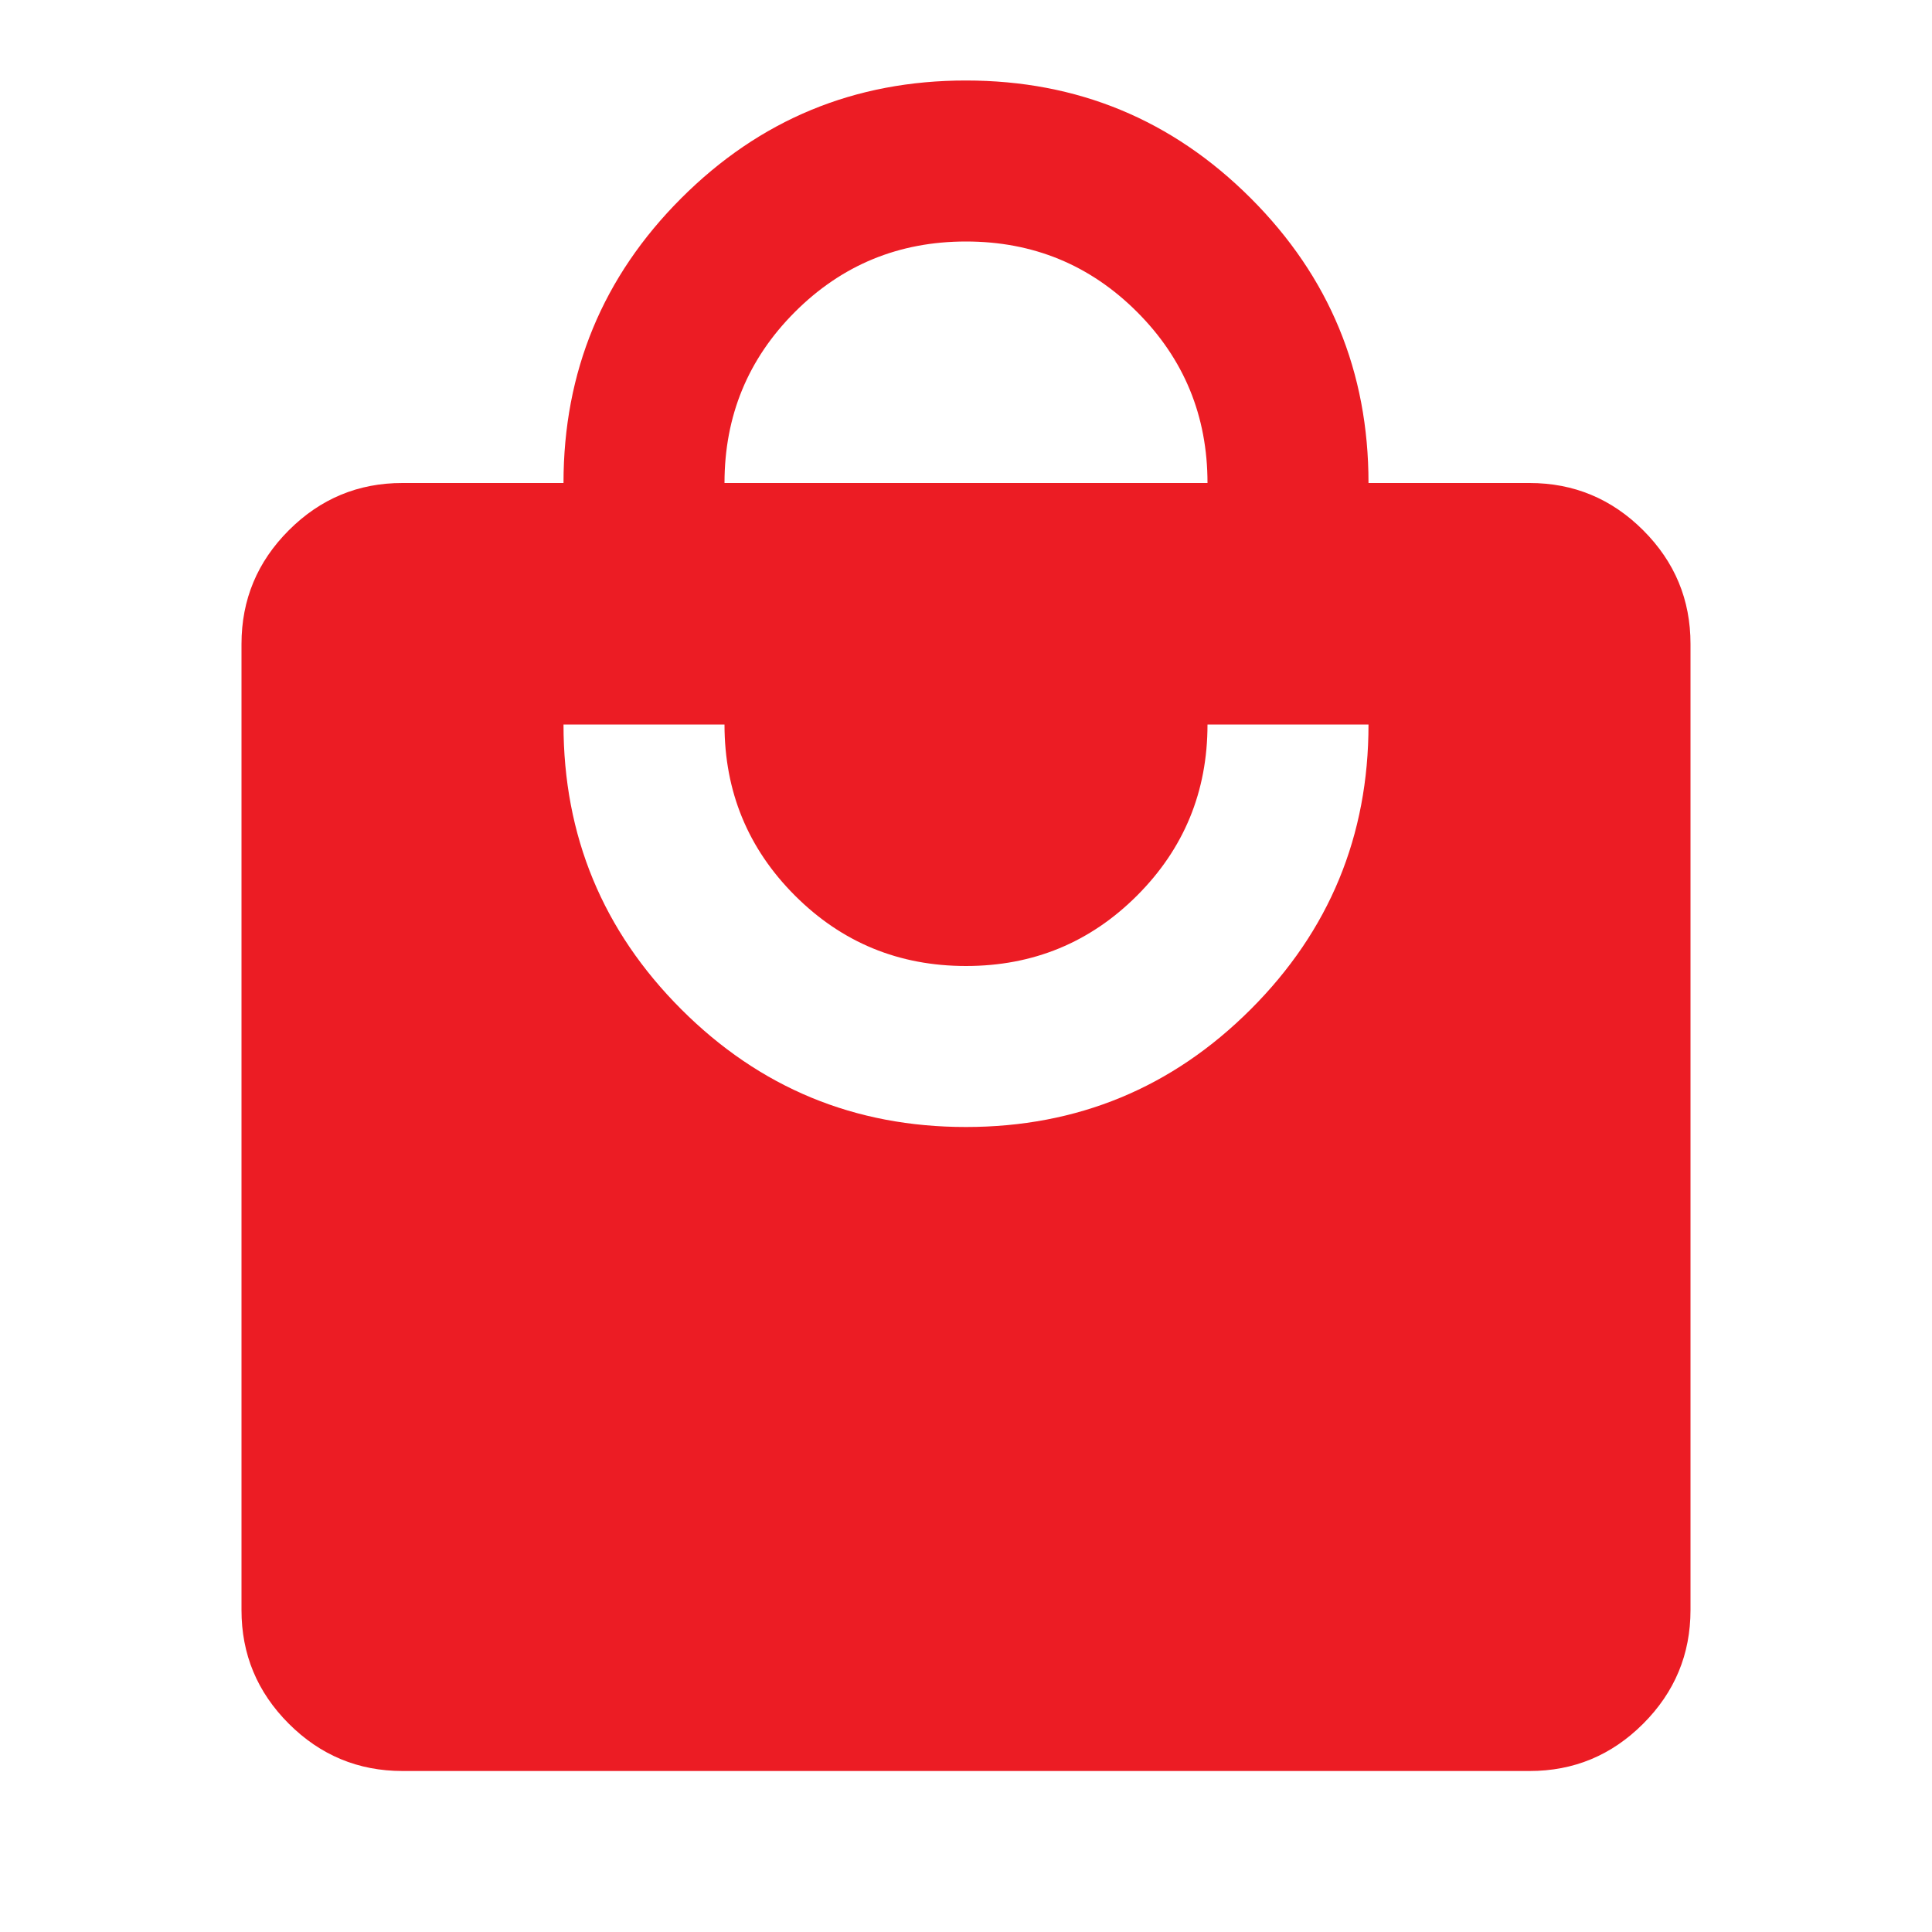 <svg width="300" height="300" viewBox="0 0 300 300" fill="none" xmlns="http://www.w3.org/2000/svg">
<path d="M62.5 275C55.625 275 49.737 272.55 44.837 267.65C39.938 262.75 37.492 256.867 37.5 250V100C37.5 93.125 39.95 87.237 44.85 82.338C49.75 77.438 55.633 74.992 62.5 75H87.5C87.5 57.708 93.596 42.967 105.788 30.775C117.979 18.583 132.717 12.492 150 12.5C167.292 12.5 182.033 18.596 194.225 30.788C206.417 42.979 212.508 57.717 212.5 75H237.5C244.375 75 250.263 77.45 255.163 82.35C260.063 87.25 262.508 93.133 262.5 100V250C262.5 256.875 260.05 262.762 255.15 267.662C250.25 272.562 244.367 275.008 237.5 275H62.5ZM150 175C167.292 175 182.033 168.904 194.225 156.712C206.417 144.521 212.508 129.783 212.5 112.5H187.5C187.5 122.917 183.854 131.771 176.563 139.063C169.271 146.354 160.417 150 150 150C139.583 150 130.729 146.354 123.438 139.063C116.146 131.771 112.5 122.917 112.5 112.5H87.5C87.5 129.792 93.596 144.533 105.788 156.725C117.979 168.917 132.717 175.008 150 175ZM112.5 75H187.5C187.5 64.583 183.854 55.729 176.563 48.438C169.271 41.146 160.417 37.5 150 37.5C139.583 37.5 130.729 41.146 123.438 48.438C116.146 55.729 112.5 64.583 112.5 75Z" fill="#EC1C24"/>
</svg>
